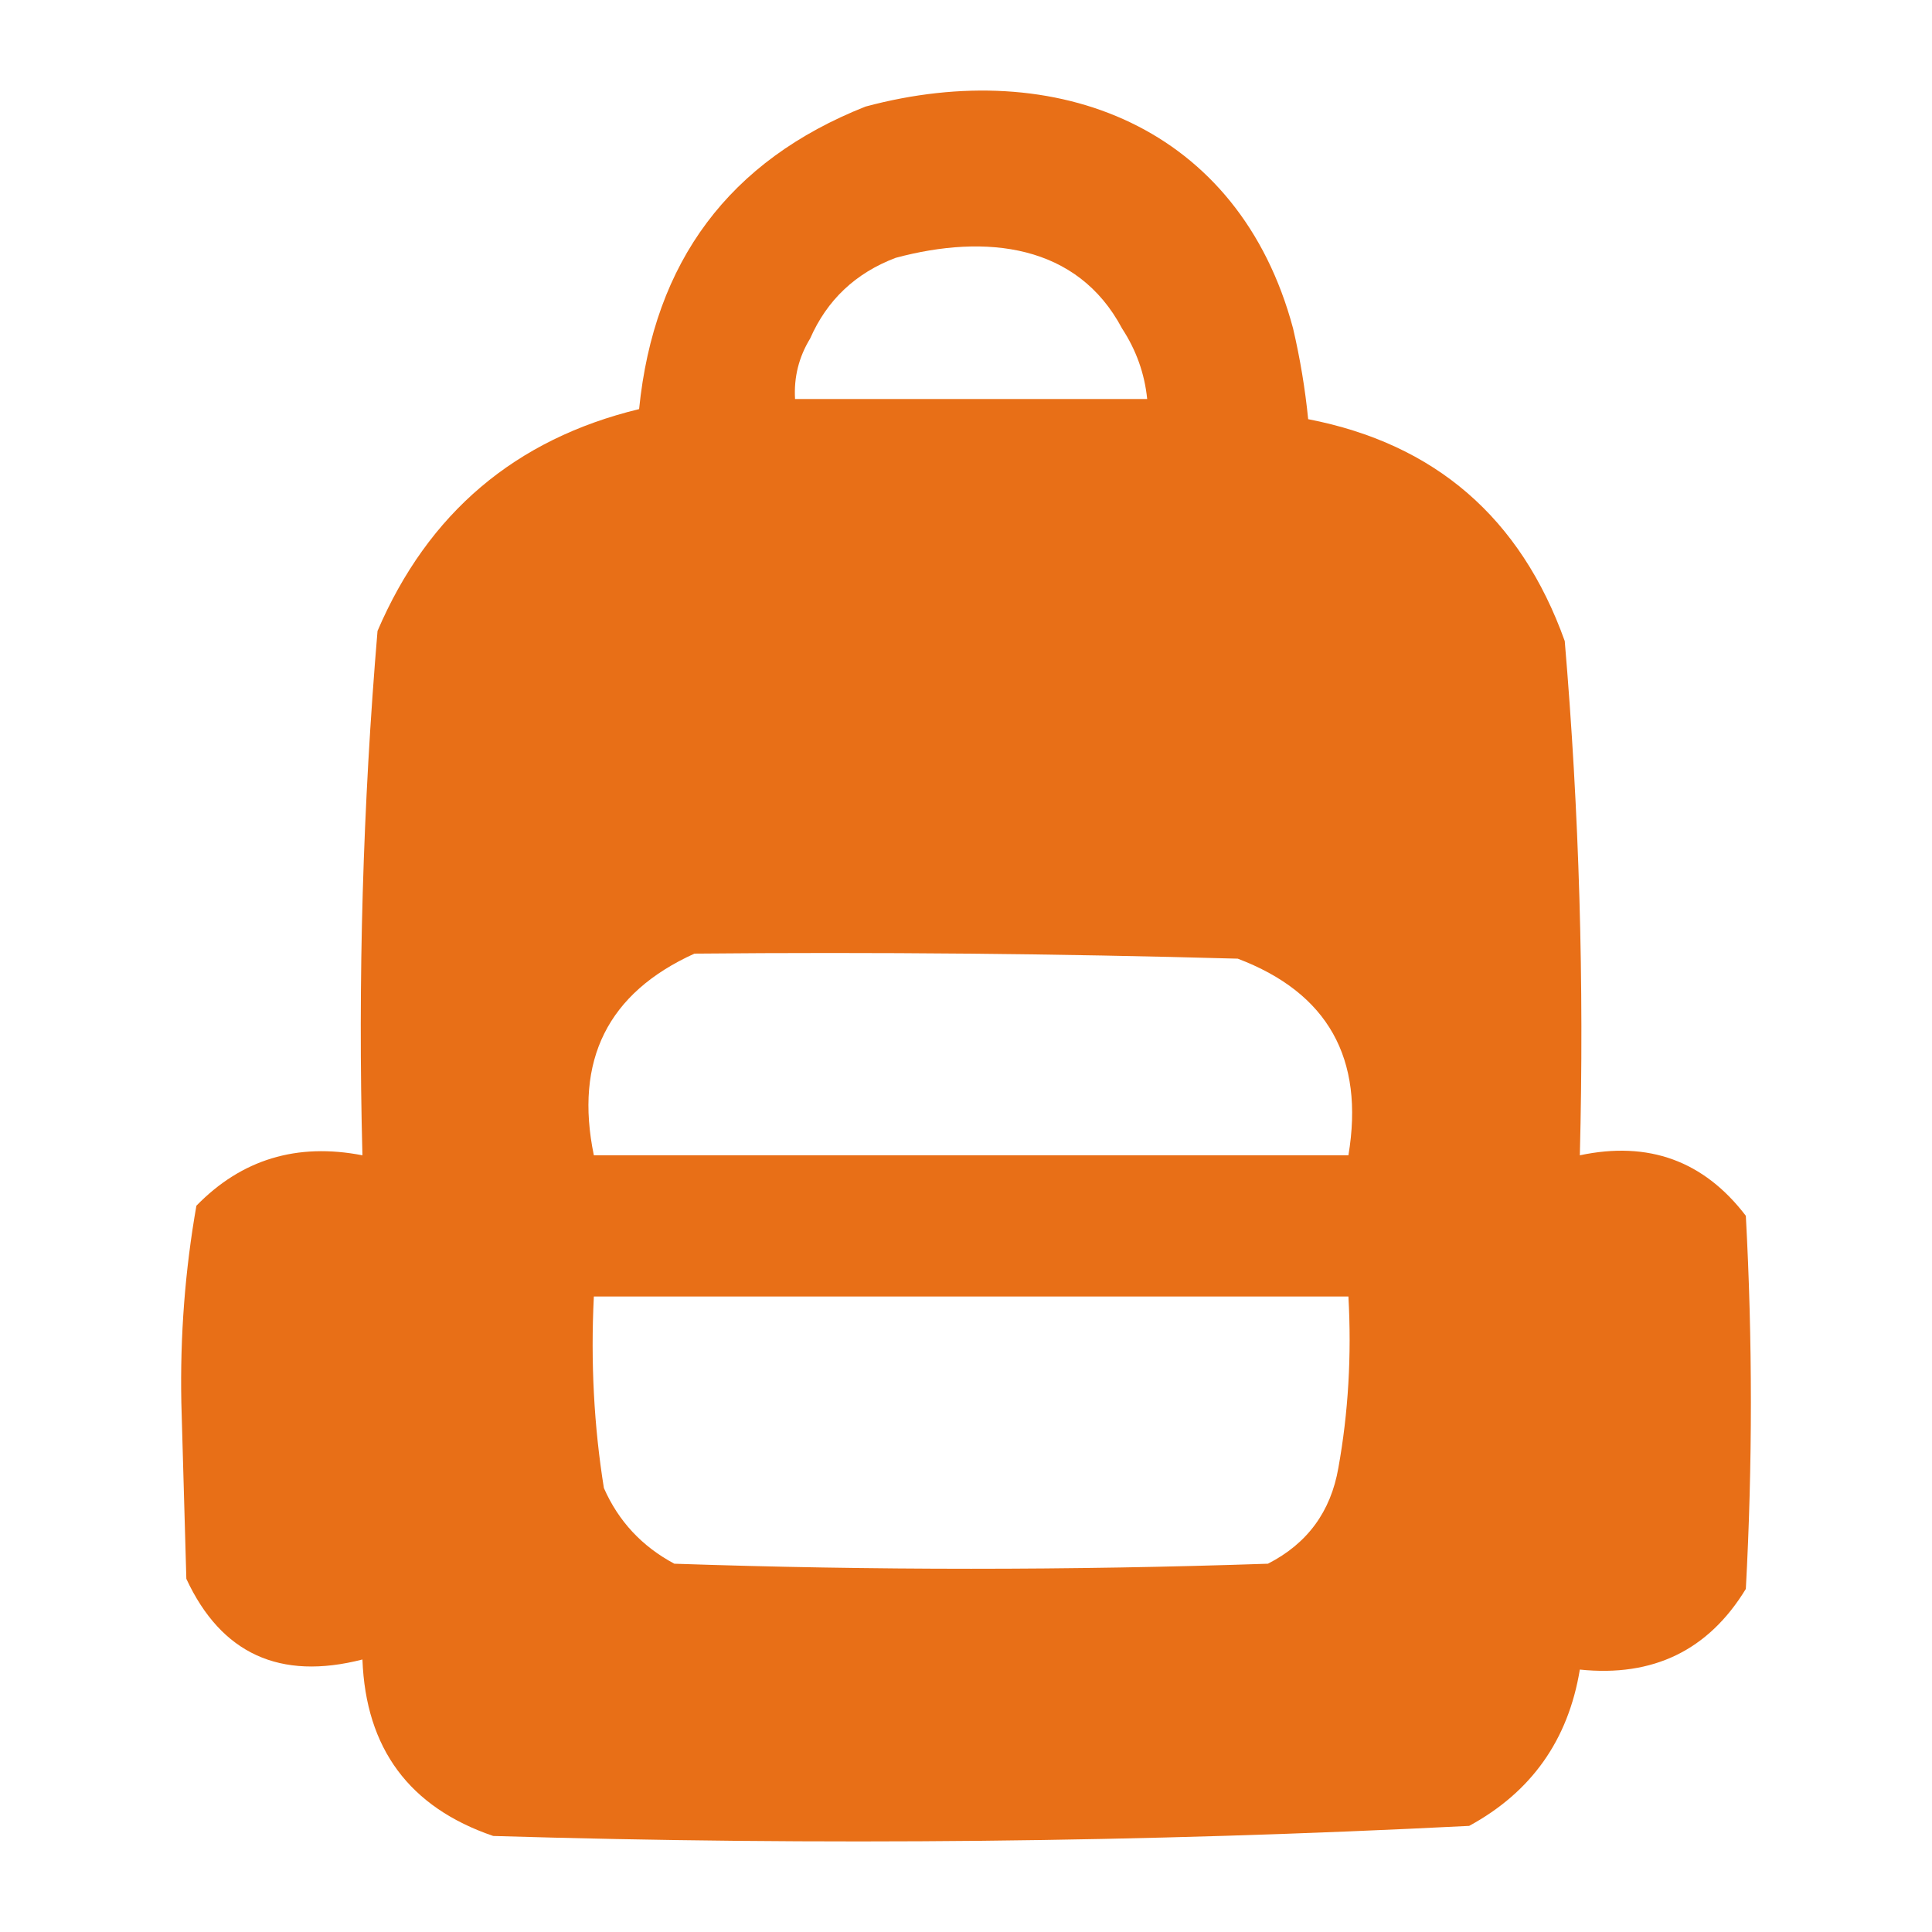 <svg width="64" height="64" viewBox="0 0 64 64" fill="none" xmlns="http://www.w3.org/2000/svg">
<path fill-rule="evenodd" clip-rule="evenodd" d="M28.67 3.531C35.003 1.83 41.049 4.199 42.835 10.88C43.067 11.875 43.234 12.877 43.335 13.886C47.539 14.701 50.372 17.151 51.834 21.235C52.315 26.895 52.481 32.574 52.334 38.271C54.611 37.787 56.444 38.455 57.833 40.275C58.056 44.395 58.056 48.515 57.833 52.635C56.594 54.669 54.761 55.559 52.334 55.307C51.951 57.638 50.729 59.364 48.668 60.485C37.907 61.032 27.131 61.143 16.339 60.819C13.561 59.871 12.116 57.922 12.006 54.973C9.273 55.675 7.328 54.784 6.173 52.301C6.118 50.352 6.062 48.404 6.007 46.455C5.964 44.249 6.13 42.078 6.506 39.941C8.001 38.406 9.834 37.849 12.006 38.271C11.853 32.458 12.02 26.668 12.506 20.901C14.18 16.995 17.069 14.545 21.171 13.552C21.663 8.659 24.162 5.318 28.67 3.531ZM19.672 42.948C19.564 45.126 19.675 47.242 20.005 49.294C20.488 50.392 21.266 51.227 22.338 51.8C28.892 52.023 35.447 52.023 42.002 51.8C43.306 51.134 44.084 50.076 44.335 48.626C44.665 46.798 44.776 44.904 44.668 42.948H19.672ZM41.002 31.757C35.004 31.59 29.005 31.535 23.004 31.59C20.134 32.891 19.023 35.118 19.672 38.271H44.668C45.206 35.059 43.984 32.888 41.002 31.757ZM37.169 10.88C35.689 8.089 32.67 7.736 29.67 8.541C28.332 9.048 27.394 9.945 26.837 11.214C26.461 11.83 26.295 12.498 26.337 13.218H38.002C37.917 12.377 37.639 11.598 37.169 10.88Z" fill="#E86F17"/>
</svg>
